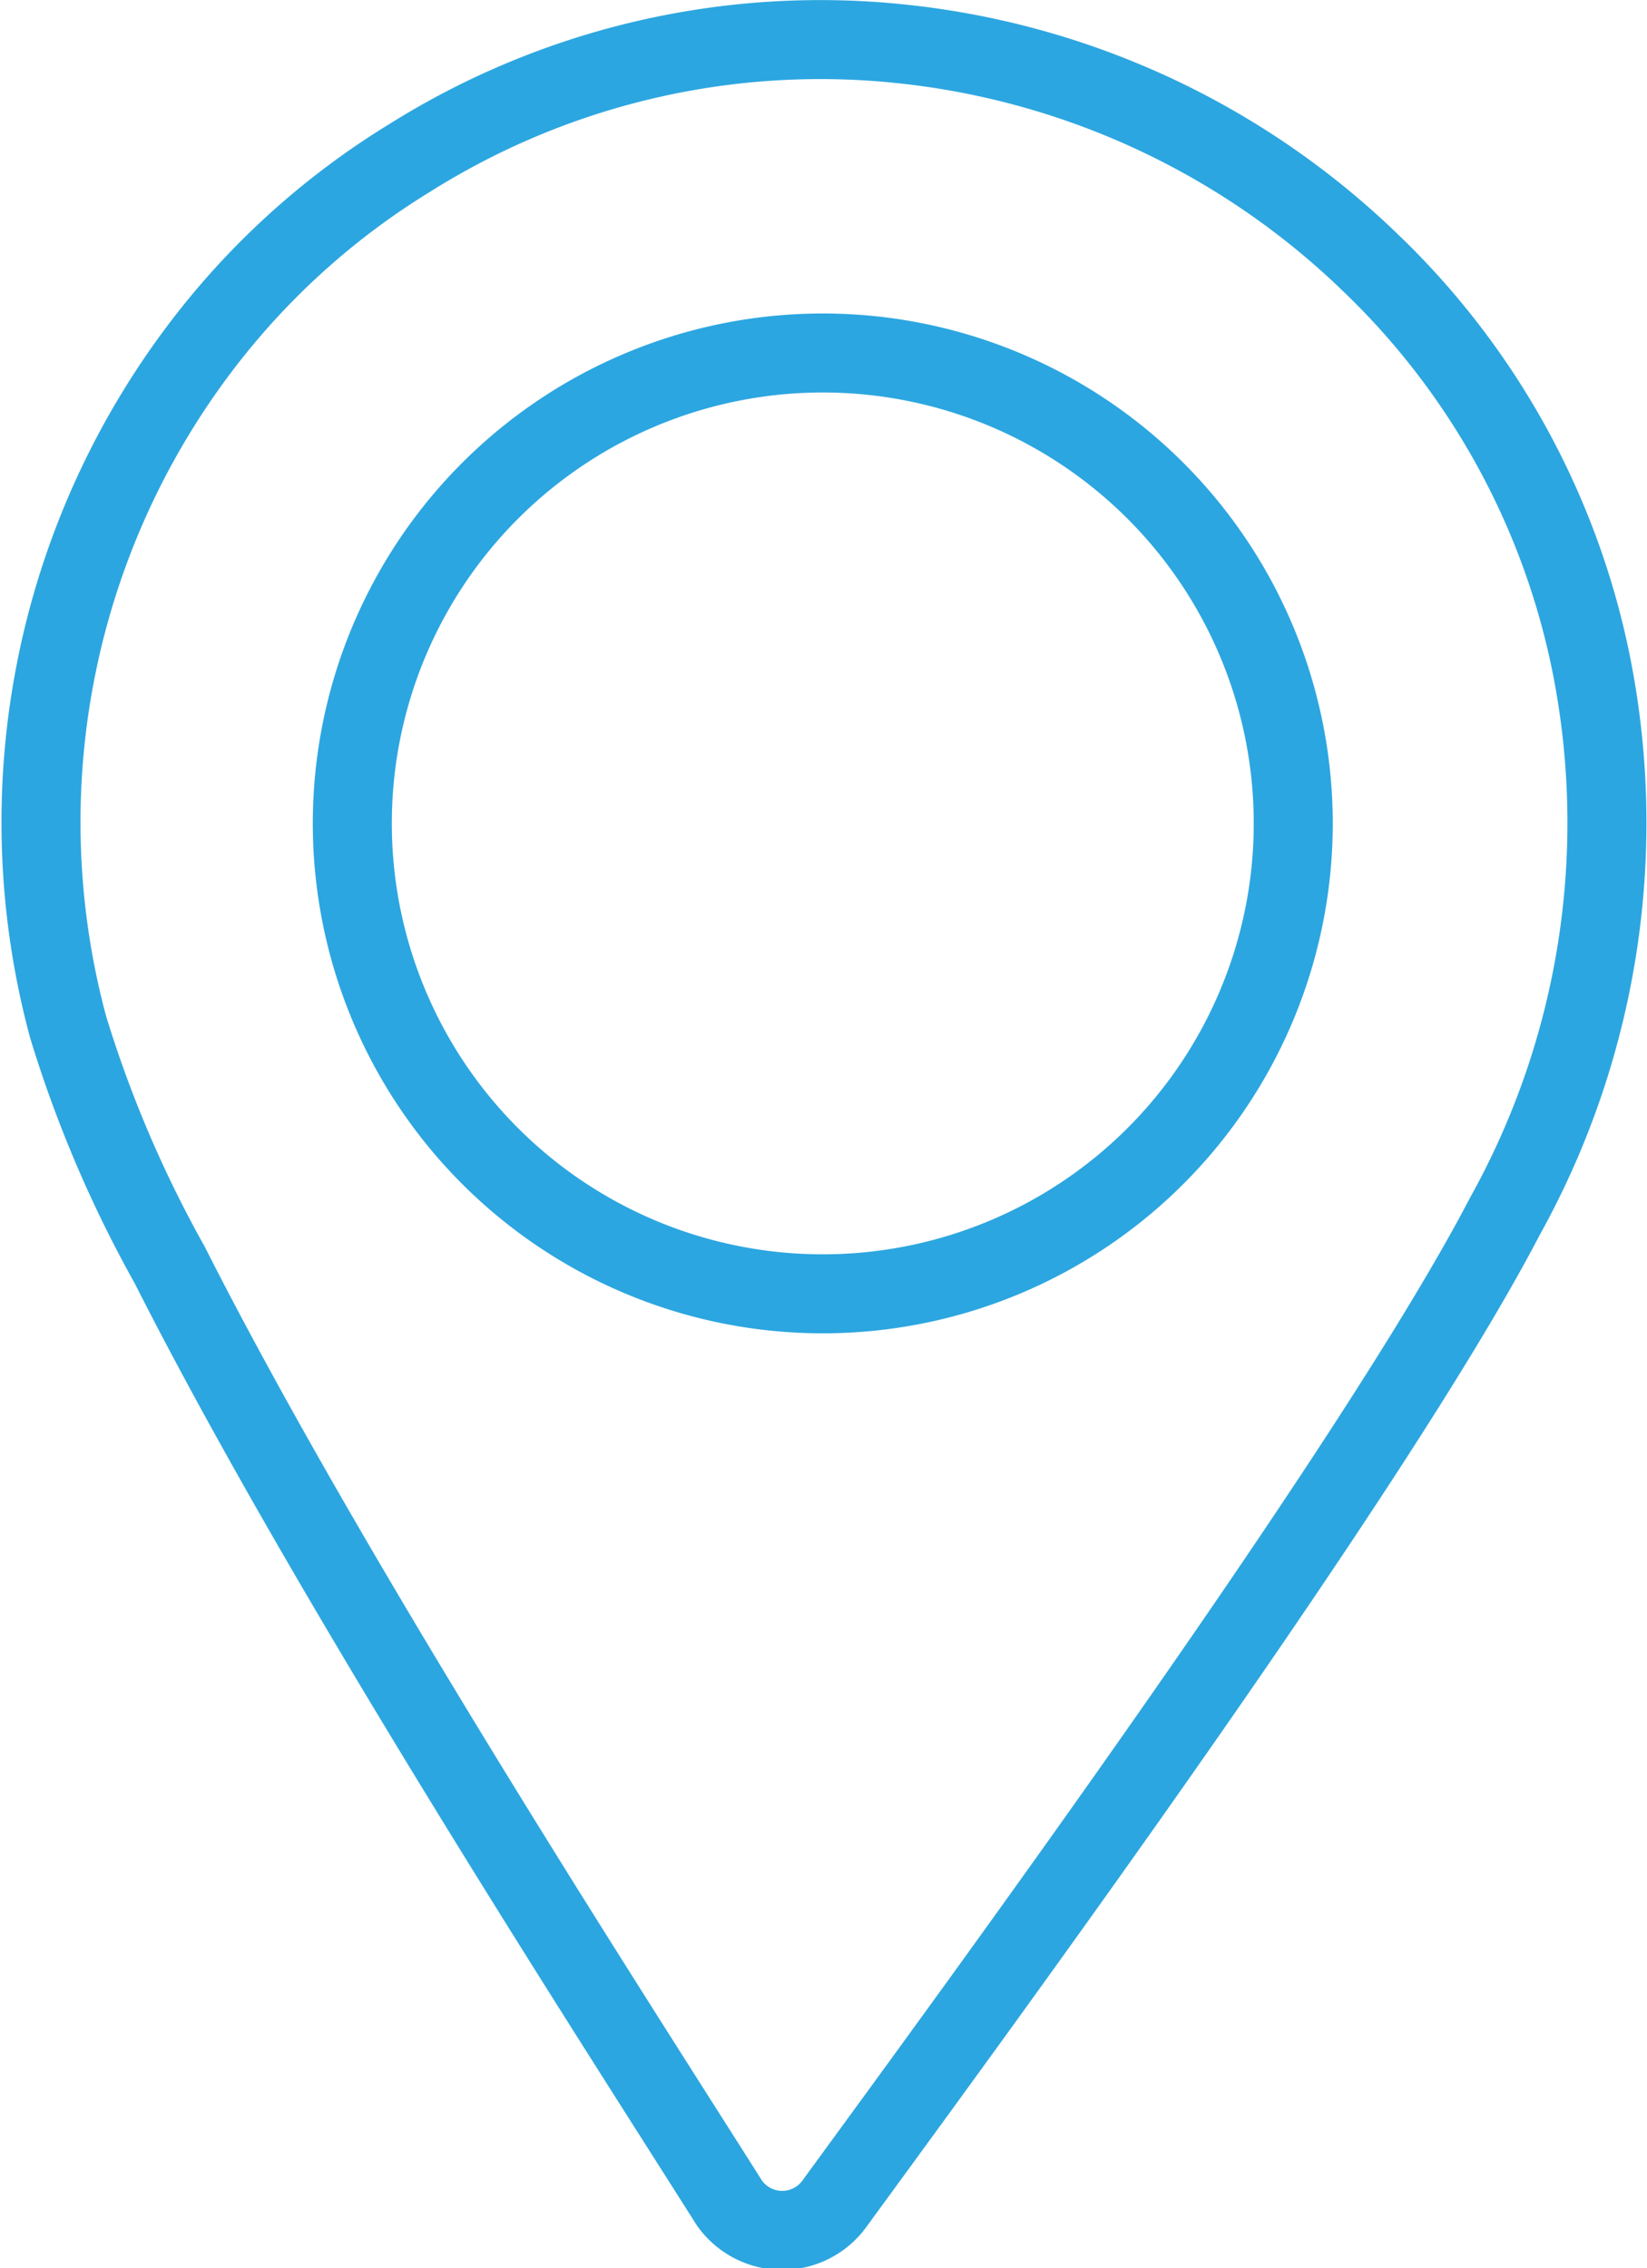 <svg id="圖層_1" data-name="圖層 1" xmlns="http://www.w3.org/2000/svg" viewBox="0 0 22.72 31.29"><defs><style>.cls-1{fill:none;stroke:#2ca6e0;stroke-miterlimit:10;stroke-width:1.09px;}</style></defs><title>Icon02</title><path class="cls-1" d="M26.7,9.82a10.55,10.55,0,0,0-3.07-5.6,10.93,10.93,0,0,0-6.41-3,10.64,10.64,0,0,0-6.83,1.57A10.48,10.48,0,0,0,7.68,5.18a10.85,10.85,0,0,0-2,9.6,16.69,16.69,0,0,0,1.4,3.28C9.3,22.45,13.22,28.5,14.8,31a.89.89,0,0,0,1.46,0c2-2.74,7.44-10.15,9.24-13.61A11.17,11.17,0,0,0,26.7,9.82ZM16.09,18.46A6.49,6.49,0,1,1,22.58,12,6.49,6.49,0,0,1,16.09,18.46Z" transform="translate(-4.74 -0.61)"/></svg>